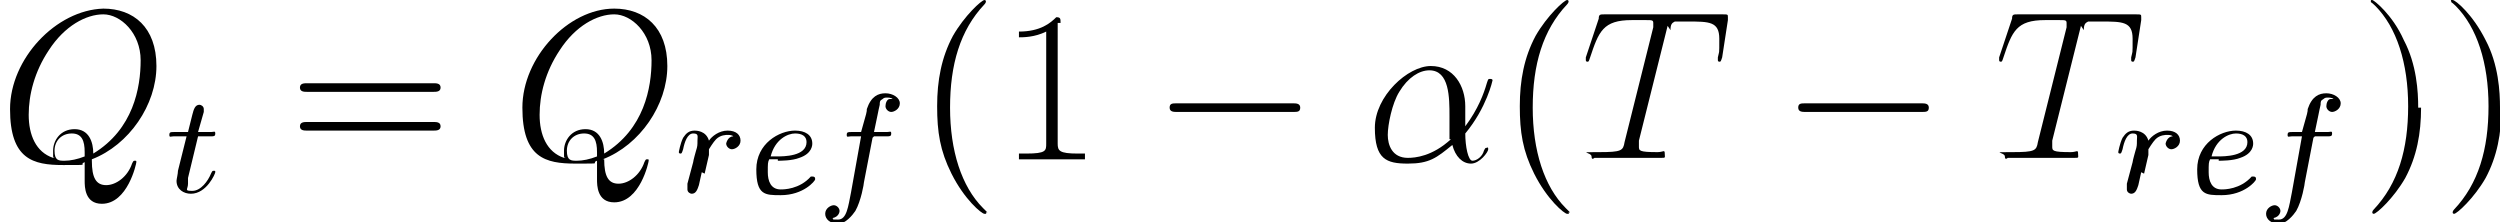 <svg viewBox="0 0 174.2 15.5" xmlns:xlink="http://www.w3.org/1999/xlink" version="1.1" xmlns="http://www.w3.org/2000/svg" id="Layer_1">
  
  <path d="M6.4,11.1c2.6-1,4.5-3.8,4.5-6.5s-1.6-4-3.7-4C3.9.7.7,4.1.7,7.6s1.6,3.9,3.7,3.9,1,0,1.5-.2c0,.9,0,1,0,1.3,0,.4,0,1.6,1.2,1.6,1.8,0,2.4-2.8,2.4-2.9s0-.1-.1-.1-.1,0-.2.2c-.3.9-1.1,1.5-1.8,1.5s-1-.5-1-1.7ZM3.7,11c-1.2-.4-1.7-1.6-1.7-3s.4-3,1.4-4.5c1.1-1.7,2.6-2.5,3.8-2.5s2.6,1.3,2.6,3.2-.5,4.8-3.3,6.5c0-.8-.3-1.7-1.3-1.7s-1.5.8-1.5,1.5,0,.4.1.5ZM5.9,10.9c-.5.2-1,.3-1.4.3s-.7,0-.7-.7.5-1.2,1.2-1.2.9.5.9,1.3,0,.2,0,.3Z" id="g2-81"></path>
  <path d="M13.7,9.5h1c.2,0,.3,0,.3-.2s-.1-.1-.3-.1h-.9l.4-1.4c0-.1,0-.2,0-.2,0-.2-.2-.3-.3-.3-.3,0-.4.3-.5.7l-.3,1.2h-1c-.2,0-.3,0-.3.2s.1.1.3.1h.9l-.6,2.4c0,.2-.1.6-.1.7,0,.6.5.9,1,.9,1.1,0,1.7-1.4,1.7-1.5s0-.1-.1-.1c-.1,0-.1,0-.2.2-.2.5-.7,1.2-1.3,1.2s-.3-.1-.3-.5,0-.3,0-.4l.7-2.9Z" id="g1-116"></path>
  <path d="M30.2,6.4c.2,0,.5,0,.5-.3s-.3-.3-.5-.3h-8.8c-.2,0-.5,0-.5.3s.3.3.5.3h8.8ZM30.2,9.1c.2,0,.5,0,.5-.3s-.3-.3-.5-.3h-8.8c-.2,0-.5,0-.5.3s.3.3.5.3h8.8Z" id="g3-61"></path>
  <path d="M42,11.1c2.6-1,4.5-3.8,4.5-6.5s-1.6-4-3.7-4c-3.2,0-6.4,3.4-6.4,6.9s1.6,3.9,3.7,3.9,1,0,1.5-.2c0,.9,0,1,0,1.3,0,.4,0,1.6,1.2,1.6,1.8,0,2.4-2.8,2.4-2.9s0-.1-.1-.1-.1,0-.2.2c-.3.9-1.1,1.5-1.8,1.5s-1-.5-1-1.7ZM39.3,11c-1.2-.4-1.7-1.6-1.7-3s.4-3,1.4-4.5c1.1-1.7,2.6-2.5,3.8-2.5s2.6,1.3,2.6,3.2-.5,4.8-3.3,6.5c0-.8-.3-1.7-1.3-1.7s-1.5.8-1.5,1.5,0,.4.1.5ZM41.6,10.9c-.5.2-1,.3-1.4.3s-.7,0-.7-.7.5-1.2,1.2-1.2.9.5.9,1.3,0,.2,0,.3Z" data-name="g2-81" id="g2-811"></path>
  <path d="M49.1,12.1c.1-.4.2-.9.3-1.3,0,0,0-.3,0-.4,0,0,.3-.5.5-.7.3-.3.7-.3.8-.3s.3,0,.4.1c-.4,0-.5.5-.5.5,0,.2.2.4.4.4s.6-.2.6-.6-.3-.7-.9-.7-1.1.4-1.3.7c-.2-.7-.9-.7-1-.7-.4,0-.6.2-.8.5-.2.4-.3,1-.3,1,0,0,0,.1.1.1.1,0,.1,0,.2-.3.1-.5.3-1.1.7-1.1s.3.2.3.5,0,.4-.1.7c0,0-.2.7-.2.8l-.4,1.5c0,.1,0,.4,0,.4,0,.2.2.3.3.3.3,0,.4-.3.5-.6l.2-.9Z" id="g1-114"></path>
  <path d="M54.2,11.2c.2,0,1,0,1.5-.2.9-.3.9-.9.9-1,0-.6-.5-.9-1.2-.9-1.1,0-2.7.9-2.7,2.7s.6,1.8,1.7,1.8c1.6,0,2.4-1,2.4-1.1s0-.2-.2-.2,0,0-.1,0c-.8.9-1.9.9-2.1.9-.7,0-.9-.6-.9-1.2s0-.7.1-.9h.6ZM53.7,10.9c.3-1.2,1.2-1.6,1.7-1.6s.8.2.8.6c0,1-1.6,1-2.1,1h-.5Z" id="g1-101"></path>
  <path d="M60.9,9.5h.9c.2,0,.3,0,.3-.2s-.1-.1-.3-.1h-.9c.2-.9.3-1.5.4-1.9,0-.2,0-.3.2-.4.1-.1.2-.1.3-.1s.3,0,.4.1c0,0-.1,0-.2,0-.2,0-.3.3-.3.5s.2.4.4.4.6-.2.6-.6-.5-.7-1-.7-1,.2-1.3,1.1c0,.2,0,.2-.4,1.6h-.7c-.2,0-.3,0-.3.2s.1.1.3.1h.7l-.7,3.9c-.2,1-.3,1.9-.9,1.9s-.2,0-.4-.1c.5-.1.5-.5.5-.5,0-.2-.2-.4-.4-.4s-.6.2-.6.6.4.7.9.7,1-.6,1.2-.9c.4-.7.6-1.9.6-2l.6-3.1Z" id="g1-102"></path>
  <path d="M68.8,14.8s0,0-.3-.3c-1.5-1.5-2.3-4-2.3-7s.7-5.4,2.4-7.2c.1-.1.1-.2.1-.2,0,0,0-.1-.1-.1-.2,0-1.4,1.1-2.2,2.5-.8,1.5-1.1,3.1-1.1,4.9s.2,3.1,1,4.7c.9,1.8,2.1,2.8,2.3,2.8s.1,0,.1-.1Z" id="g3-40"></path>
  <path d="M73.9,1.6c0-.3,0-.4-.3-.4-.4.4-1.1,1-2.6,1v.4c.3,0,1.1,0,1.9-.4v7.8c0,.5,0,.7-1.4.7h-.5v.4c.4,0,1.9,0,2.3,0s1.9,0,2.3,0v-.4h-.5c-1.3,0-1.4-.2-1.4-.7V1.6Z" id="g3-49"></path>
  <path d="M90.1,7.8c.3,0,.5,0,.5-.3s-.3-.3-.5-.3h-8.1c-.3,0-.5,0-.5.3s.3.3.5.3h8.1Z" id="g0-0"></path>
  <path d="M102.1,7.4c0-1.4-.8-2.8-2.4-2.8s-3.9,2.1-3.9,4.3.8,2.5,2.3,2.5,2-.4,3.1-1.3c.2.8.7,1.3,1.3,1.3s1.2-.8,1.2-1-.1-.1-.1-.1c-.1,0-.1,0-.2.2-.1.4-.5.7-.8.7s-.5-1-.5-1.9c1.5-1.8,1.9-3.7,1.9-3.7,0-.1-.1-.1-.2-.1-.1,0-.1,0-.2.3-.2.7-.6,1.8-1.5,3v-1.3ZM101.1,9.7c-1.3,1.2-2.5,1.3-3,1.3-1.1,0-1.4-.9-1.4-1.6s.3-2.2.8-3c.6-1,1.4-1.5,2.1-1.5,1.4,0,1.4,1.9,1.4,3.2s0,.8,0,1.1,0,.4,0,.5Z" id="g2-11"></path>
  <path d="M109.4,14.8s0,0-.3-.3c-1.5-1.5-2.3-4-2.3-7s.7-5.4,2.4-7.2c.1-.1.1-.2.1-.2,0,0,0-.1-.1-.1-.2,0-1.4,1.1-2.2,2.5-.8,1.5-1.1,3.1-1.1,4.9s.2,3.1,1,4.7c.9,1.8,2.1,2.8,2.3,2.8s.1,0,.1-.1Z" data-name="g3-40" id="g3-401"></path>
  <path d="M116.4,2.1c0-.4.1-.5.3-.6.1,0,.6,0,.9,0,1.5,0,2.2,0,2.2,1.2s0,.8-.1,1.3v.2c0,0,0,.1.1.1.1,0,.1,0,.2-.3l.4-2.6c0-.1,0-.2,0-.2,0-.2,0-.2-.4-.2h-8.2c-.3,0-.4,0-.4.3l-.9,2.7s0,.2,0,.2c0,0,0,.1.1.1s.1,0,.2-.3c.6-1.8.9-2.6,2.9-2.6h1c.4,0,.5,0,.5.2s0,0,0,.3l-2,8c-.1.6-.2.7-1.8.7s-.5,0-.5.3.2.1.2.1c.4,0,.8,0,1.1,0h2.3c.4,0,.8,0,1.2,0s.3,0,.3-.3-.1-.1-.5-.1c-1.3,0-1.3-.1-1.3-.4s0-.1,0-.4l2-8Z" id="g2-84"></path>
  <path d="M133.9,7.8c.3,0,.5,0,.5-.3s-.3-.3-.5-.3h-8.1c-.3,0-.5,0-.5.3s.3.3.5.3h8.1Z" data-name="g0-0" id="g0-01"></path>
  <path d="M145.2,2.1c0-.4.1-.5.3-.6.1,0,.6,0,.9,0,1.5,0,2.2,0,2.2,1.2s0,.8-.1,1.3v.2c0,0,0,.1.1.1.1,0,.1,0,.2-.3l.4-2.6c0-.1,0-.2,0-.2,0-.2,0-.2-.4-.2h-8.2c-.3,0-.4,0-.4.3l-.9,2.7s0,.2,0,.2c0,0,0,.1.1.1s.1,0,.2-.3c.6-1.8.9-2.6,2.9-2.6h1c.4,0,.5,0,.5.2s0,0,0,.3l-2,8c-.1.6-.2.7-1.8.7s-.5,0-.5.3.2.1.2.1c.4,0,.8,0,1.1,0h2.3c.4,0,.8,0,1.2,0s.3,0,.3-.3-.1-.1-.5-.1c-1.3,0-1.3-.1-1.3-.4s0-.1,0-.4l2-8Z" data-name="g2-84" id="g2-841"></path>
  <path d="M149.4,12.1c.1-.4.2-.9.3-1.3,0,0,0-.3,0-.4,0,0,.3-.5.5-.7.3-.3.7-.3.8-.3s.3,0,.4.1c-.4,0-.5.5-.5.5,0,.2.2.4.4.4s.6-.2.6-.6-.3-.7-.9-.7-1.1.4-1.3.7c-.2-.7-.9-.7-1-.7-.4,0-.6.2-.8.5-.2.4-.3,1-.3,1,0,0,0,.1.1.1.1,0,.1,0,.2-.3.1-.5.3-1.1.7-1.1s.3.2.3.5,0,.4-.1.7c0,0-.2.7-.2.8l-.4,1.5c0,.1,0,.4,0,.4,0,.2.2.3.3.3.3,0,.4-.3.5-.6l.2-.9Z" data-name="g1-114" id="g1-1141"></path>
  <path d="M154.6,11.2c.2,0,1,0,1.5-.2.9-.3.9-.9.9-1,0-.6-.5-.9-1.2-.9-1.1,0-2.7.9-2.7,2.7s.6,1.8,1.7,1.8c1.6,0,2.4-1,2.4-1.1s0-.2-.2-.2,0,0-.1,0c-.8.9-1.9.9-2.1.9-.7,0-.9-.6-.9-1.2s0-.7.1-.9h.6ZM154.1,10.9c.3-1.2,1.2-1.6,1.7-1.6s.8.2.8.6c0,1-1.6,1-2.1,1h-.5Z" data-name="g1-101" id="g1-1011"></path>
  <path d="M161.3,9.5h.9c.2,0,.3,0,.3-.2s-.1-.1-.3-.1h-.9c.2-.9.3-1.5.4-1.9,0-.2,0-.3.2-.4.1-.1.2-.1.3-.1s.3,0,.4.1c0,0-.1,0-.2,0-.2,0-.3.3-.3.5s.2.4.4.4.6-.2.6-.6-.5-.7-1-.7-1,.2-1.3,1.1c0,.2,0,.2-.4,1.6h-.7c-.2,0-.3,0-.3.2s.1.1.3.1h.7l-.7,3.9c-.2,1-.3,1.9-.9,1.9s-.2,0-.4-.1c.5-.1.5-.5.5-.5,0-.2-.2-.4-.4-.4s-.6.2-.6.6.4.7.9.7,1-.6,1.2-.9c.4-.7.6-1.9.6-2l.6-3.1Z" data-name="g1-102" id="g1-1021"></path>
  <path d="M168.5,7.5c0-1.1-.1-3-1-4.7C166.7,1,165.4,0,165.3,0s-.1,0-.1.1,0,0,.3.3c1.5,1.5,2.3,4,2.3,7s-.7,5.4-2.4,7.2c-.1.1-.1.2-.1.2,0,0,0,.1.1.1.2,0,1.4-1.1,2.2-2.5.8-1.5,1.1-3.1,1.1-4.9Z" id="g3-41"></path>
  <path d="M174.2,7.5c0-1.1-.1-3-1-4.7C172.3,1,171.1,0,170.9,0s-.1,0-.1.1,0,0,.3.3c1.5,1.5,2.3,4,2.3,7s-.7,5.4-2.4,7.2c-.1.1-.1.2-.1.2,0,0,0,.1.1.1.2,0,1.4-1.1,2.2-2.5.8-1.5,1.1-3.1,1.1-4.9Z" data-name="g3-41" id="g3-411"></path>
</svg>